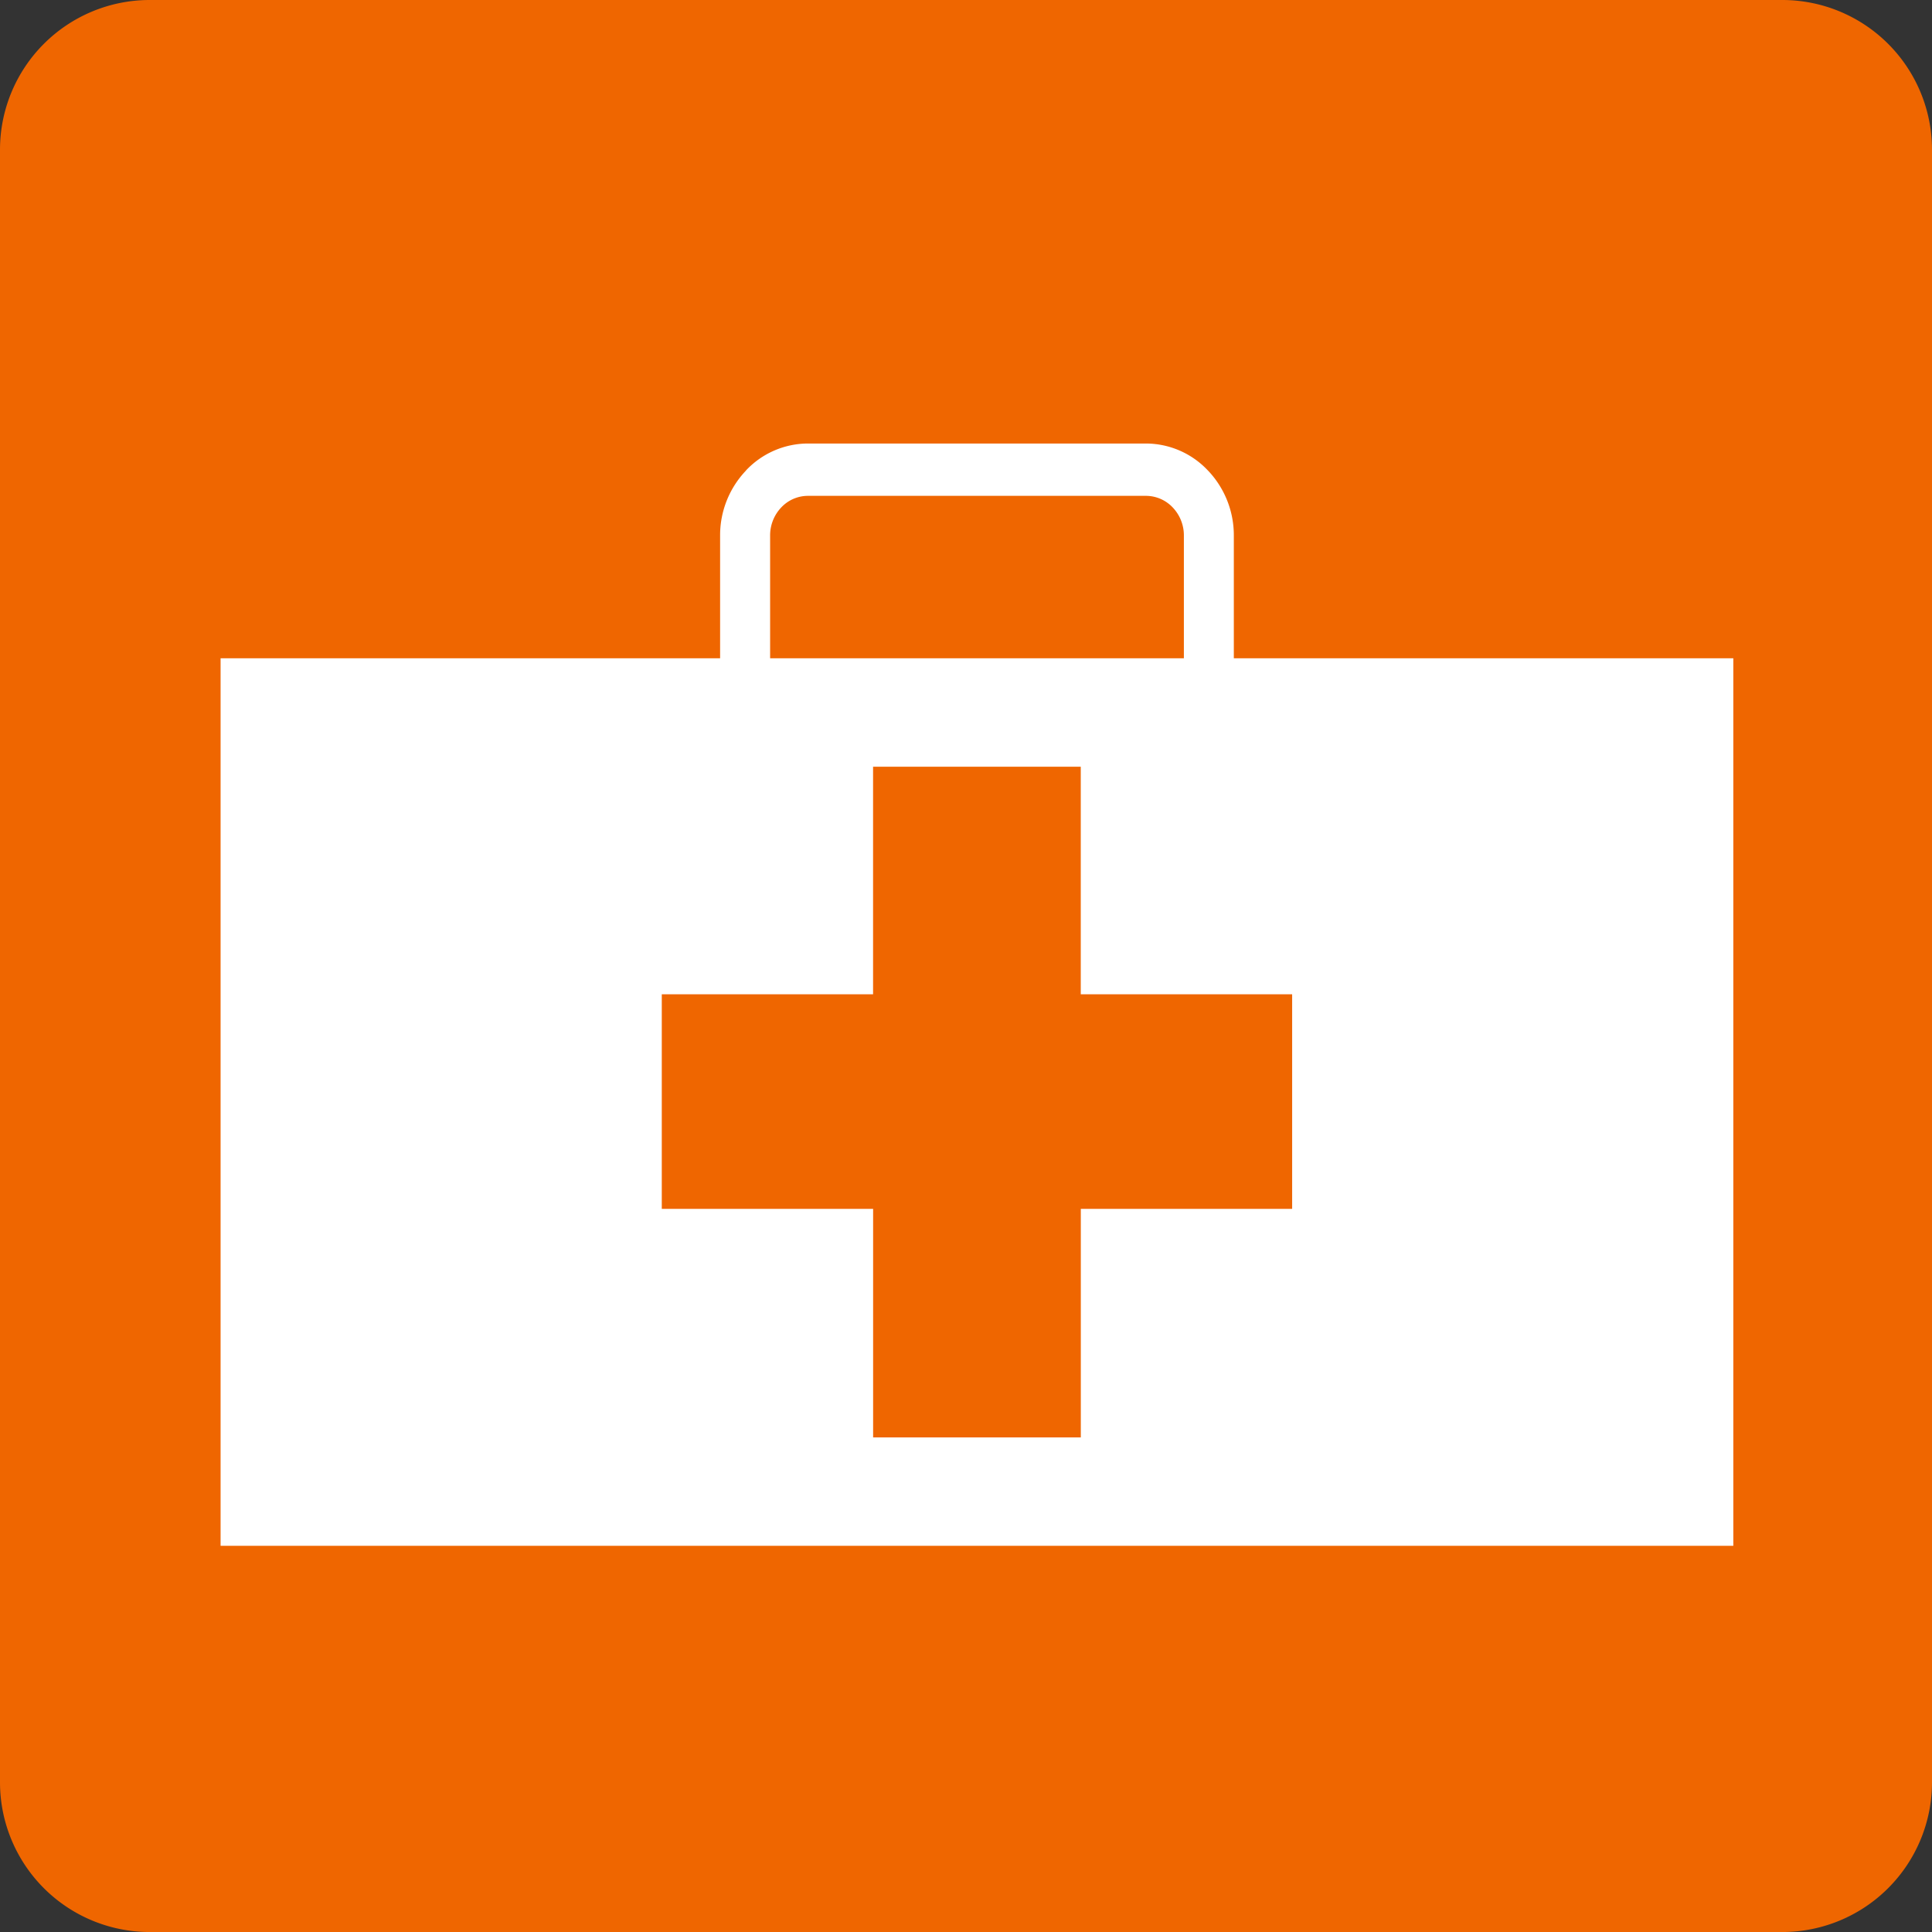 <svg xmlns="http://www.w3.org/2000/svg" width="80" height="80" viewBox="0 0 80 80">
  <rect x="0" y="0" width="80" height="80" fill="#333333" stroke="none"/>
  <g id="Gruppe_432" data-name="Gruppe 432" transform="translate(-1374.237 -1596.266)">
    <path id="Pfad_2582" data-name="Pfad 2582" d="M812.038,99.842h67.641a6.2,6.2,0,0,1,6.179,6.18v67.638a6.2,6.2,0,0,1-6.179,6.183H812.038a6.2,6.2,0,0,1-6.18-6.183V106.022a6.2,6.2,0,0,1,6.18-6.18" transform="translate(568.379 1496.424)" fill="#ef6600" fill-rule="evenodd"/>
    <path id="Differenzmenge_2" data-name="Differenzmenge 2" d="M62.639,45.644H0V8.893H20.684V3.812a3.879,3.879,0,0,1,1.069-2.689l0-.005A3.531,3.531,0,0,1,24.32,0h14a3.531,3.531,0,0,1,2.564,1.118l.006.005a3.888,3.888,0,0,1,1.066,2.689V8.893H62.639v36.75ZM18.269,22.807v8.885H27.02v9.463h8.6V31.692h8.751V22.807H35.618V13.384h-8.6v9.423ZM24.32,2.167a1.519,1.519,0,0,0-1.106.482,1.676,1.676,0,0,0-.459,1.164V8.893H39.888V3.812a1.676,1.676,0,0,0-.459-1.161,1.528,1.528,0,0,0-1.11-.484Z" transform="translate(1383.371 1614.631)" fill="#fff" stroke="rgba(0,0,0,0)" stroke-miterlimit="10" stroke-width="1"/>
  </g>
</svg>
